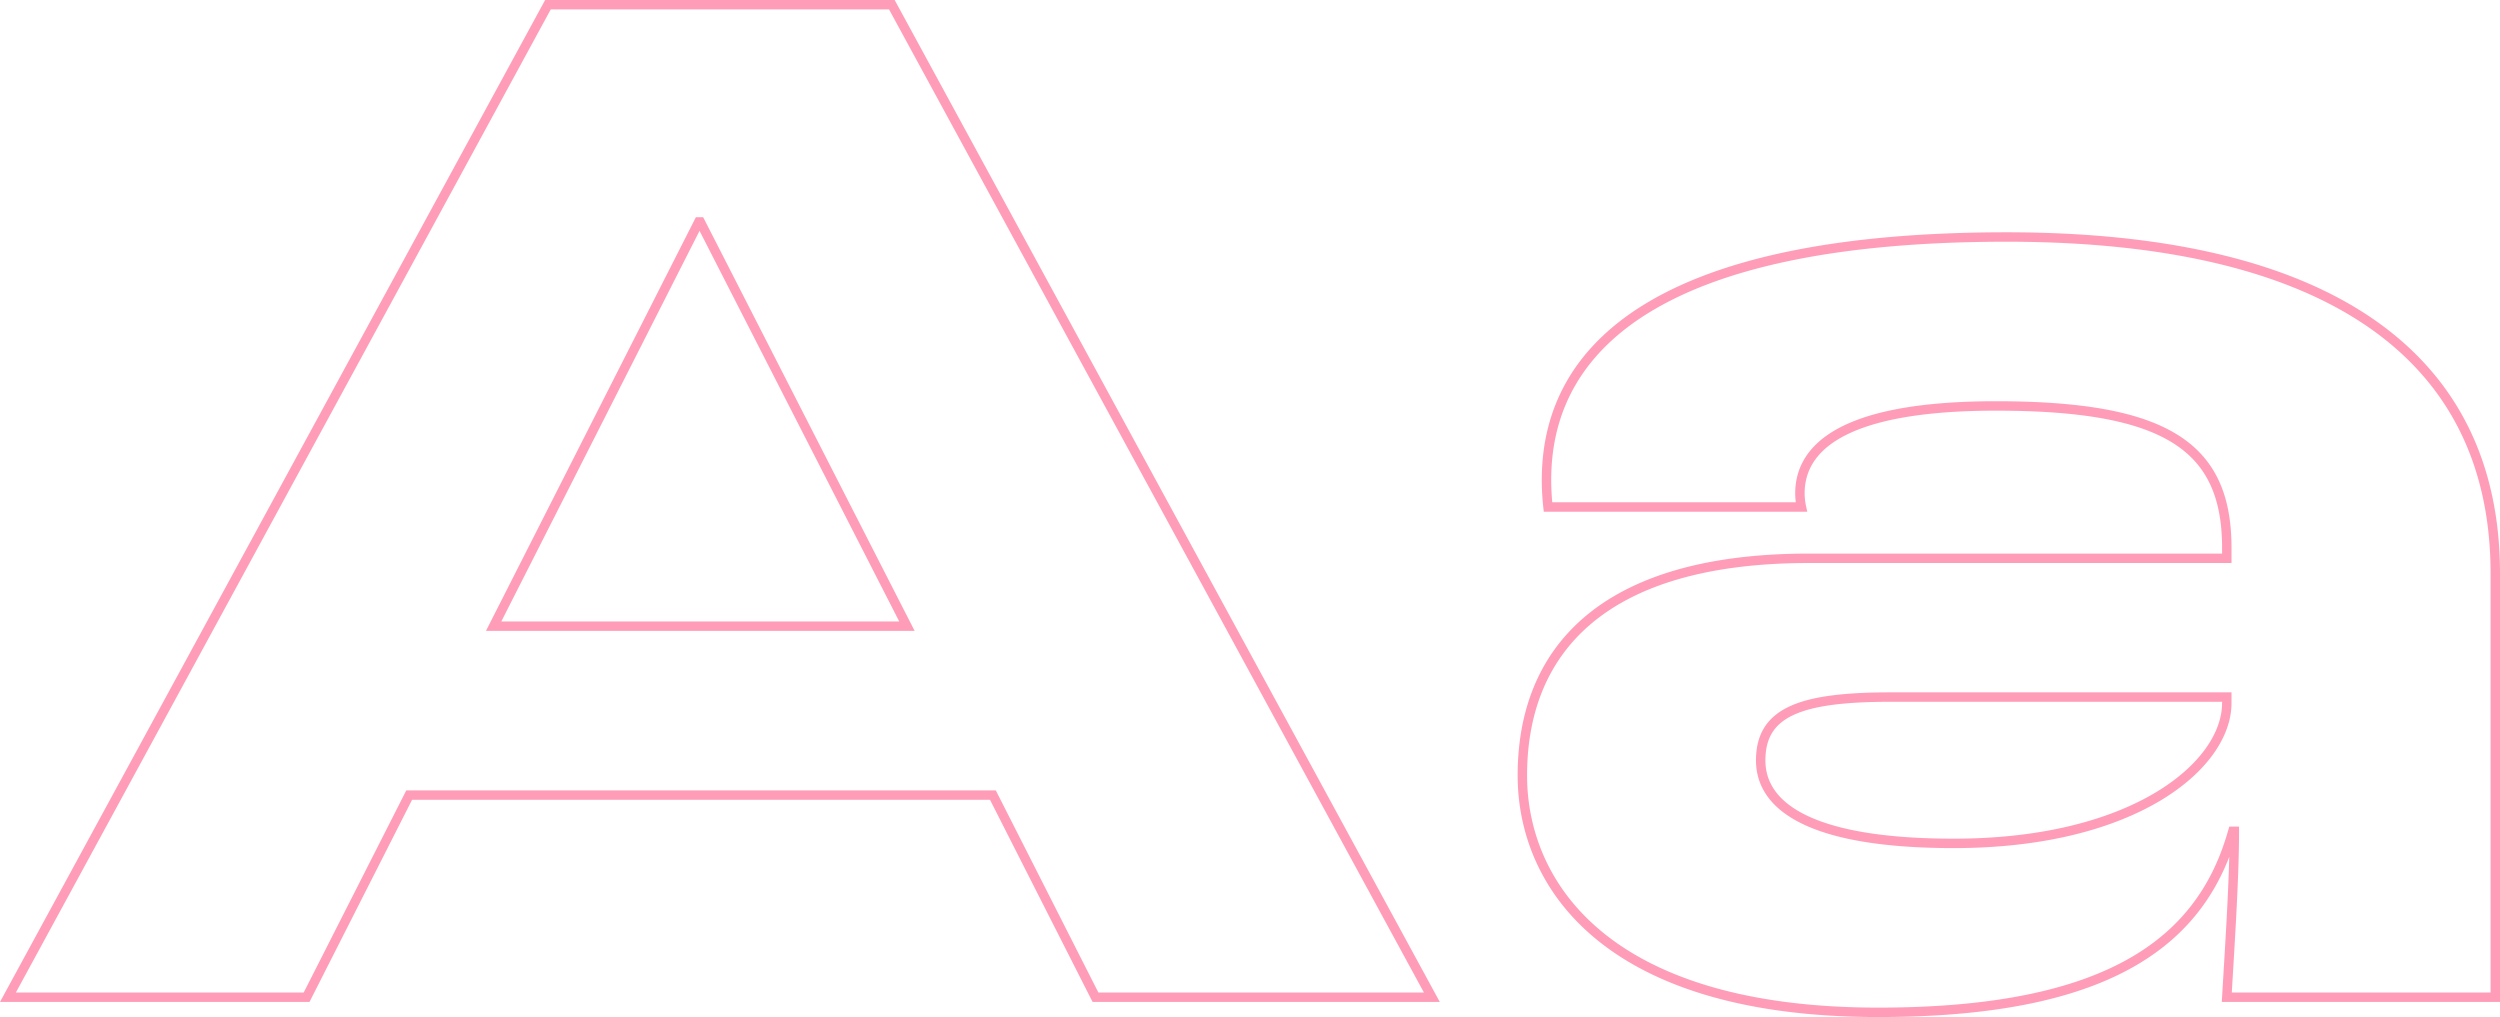 <svg xmlns="http://www.w3.org/2000/svg" width="265.181" height="107.88" viewBox="0 0 265.181 107.88">
  <g id="Letter_Aa" data-name="Letter Aa" transform="translate(0.841 0.5)">
    <path id="Path_7431" data-name="Path 7431" d="M118.56,0h35.68L96.96-105.28H60.48L3.2,0H34.88L45.76-21.44h61.92ZM54.72-39.36,76.48-82.24h.16L98.56-39.36ZM201.6,1.6c24.96,0,34.4-7.84,37.6-19.2h.16c0,4.96-.48,12.16-.8,17.6h28.48V-44.96c0-22.88-17.44-35.68-51.84-35.68-35.2,0-48.8,10.72-48.8,25.76a25.991,25.991,0,0,0,.16,2.88h26.88a7.034,7.034,0,0,1-.16-1.44c0-4.64,4.16-9.28,20.8-9.28,18.08,0,24.48,4.32,24.48,15.04v1.12H194.24c-22.24,0-30.4,10.08-30.4,23.04C163.84-12.16,172.48,1.6,201.6,1.6Zm8-17.92c-15.04,0-20.48-3.84-20.48-8.8,0-5.12,4.16-6.72,13.76-6.72h35.68v.64C238.56-24.64,228.8-16.32,209.6-16.32Z" transform="translate(-3.2 105.28)" fill="rgba(27,30,46,0)" stroke="#ff9db8" stroke-width="1"/>
  </g>
</svg>
